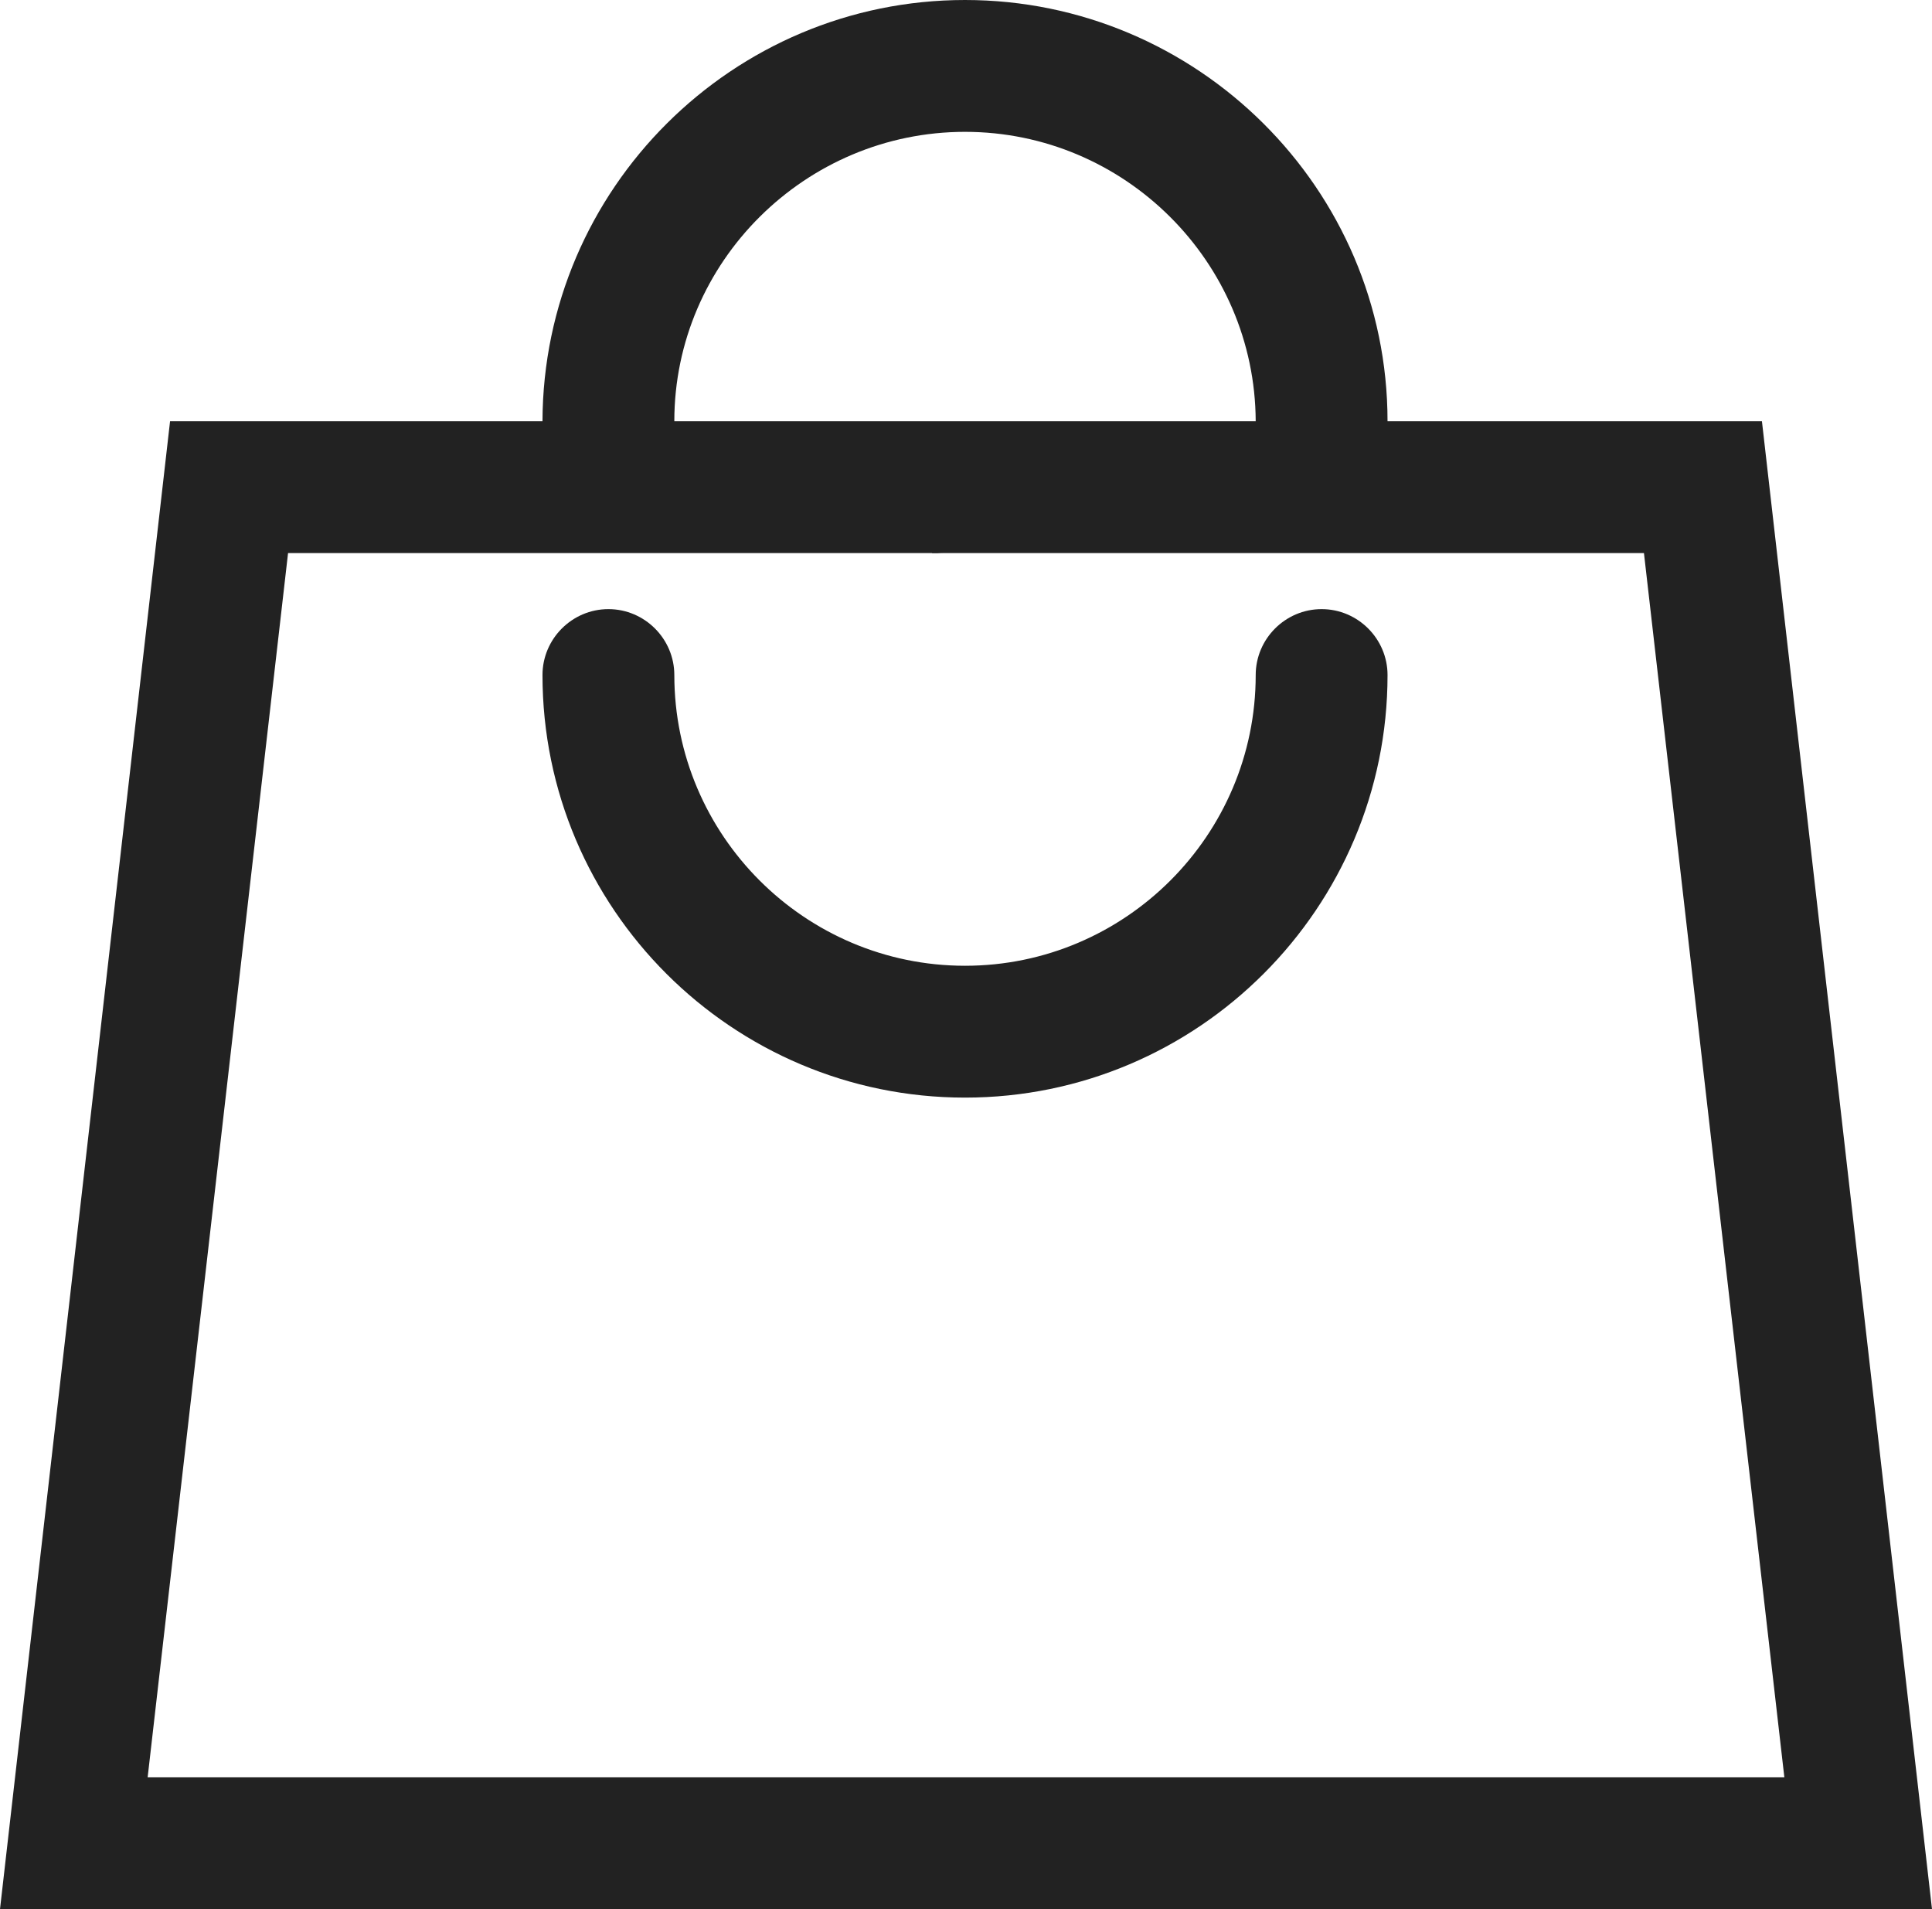 <?xml version="1.0" encoding="UTF-8"?>
<svg id="Layer_2" data-name="Layer 2" xmlns="http://www.w3.org/2000/svg" viewBox="0 0 29.31 28.96">
  <defs>
    <style>
      .cls-1 {
        fill: #222;
      }
    </style>
  </defs>
  <g id="Layer_1-2" data-name="Layer 1">
    <g>
      <path class="cls-1" d="M14.32,8.39h-.18v-.02c.06.01.12.02.18.02Z"/>
      <path class="cls-1" d="M14.64,16.65c-3.53,0-6.41-2.87-6.41-6.41,0-.55.45-1,1-1s1,.45,1,1c0,2.43,1.98,4.41,4.41,4.41s4.41-1.98,4.41-4.41c0-.55.45-1,1-1s1,.45,1,1c0,3.53-2.87,6.41-6.41,6.41Z"/>
      <path class="cls-1" d="M26.73,6.39h-5.68c0-3.53-2.89-6.39-6.41-6.39s-6.4,2.86-6.41,6.39H2.58L0,28.96h29.31l-2.58-22.57ZM14.64,2c2.42,0,4.4,1.97,4.41,4.39h-8.82c0-2.42,1.99-4.39,4.41-4.39ZM24.94,8.39l2.13,18.57H2.24l2.13-18.57"/>
    </g>
  </g>
</svg>